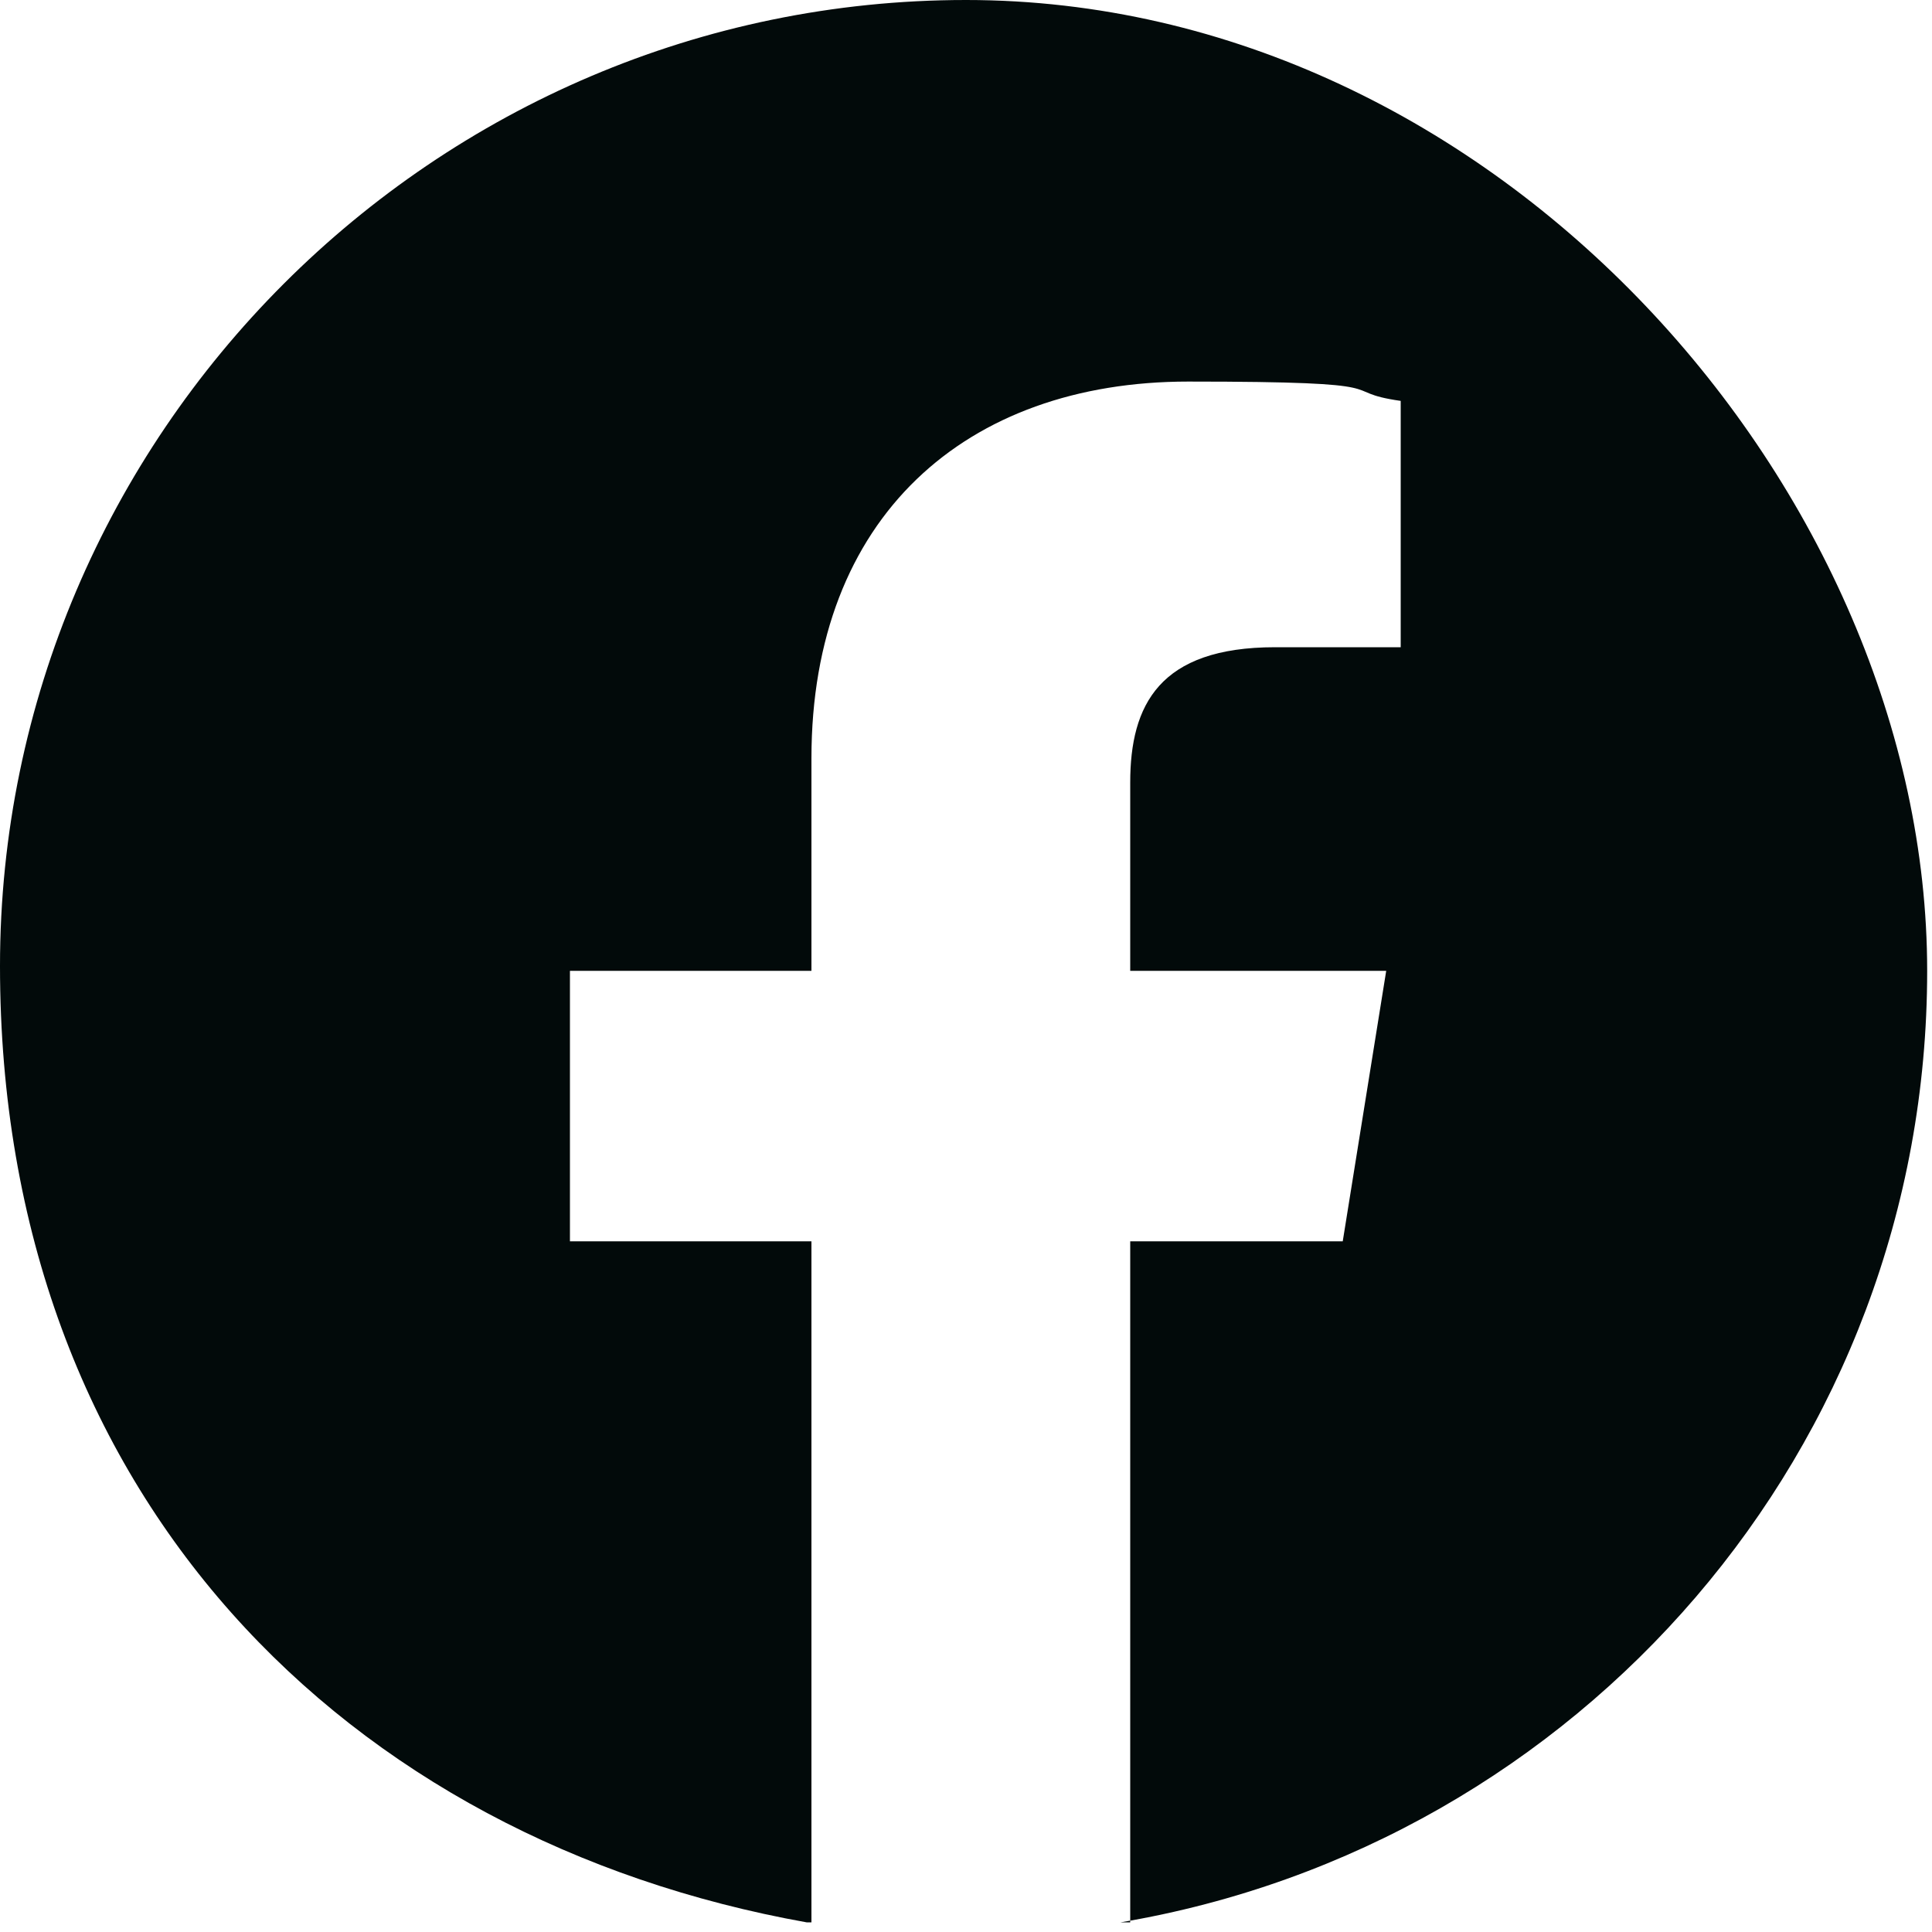 <?xml version="1.0" encoding="UTF-8"?>
<svg xmlns="http://www.w3.org/2000/svg" version="1.1" viewBox="0 0 40 40">
  <defs>
    <style>
      .cls-1 {
        fill: #020a0a;
      }
    </style>
  </defs>
  <!-- Generator: Adobe Illustrator 28.7.1, SVG Export Plug-In . SVG Version: 1.2.0 Build 142)  -->
  <g>
    <g id="Layer_1">
      <path class="cls-1" d="M20,0C9,0,0,9,0,20s7.2,18.1,16.7,19.8h.1c0,0,0,0,0,0v-14.1h-5v-5.6h5v-4.4c0-5,3.2-7.8,7.8-7.8s3,.2,4.4.4v5.1h-2.6c-2.4,0-3,1.2-3,2.8v3.9h5.3l-.9,5.6h-4.4v14.1c0,0-.1,0-.2,0h0c9.5-1.6,16.7-9.8,16.7-19.7S31,0,20,0Z"/>
    </g>
  </g>
</svg>